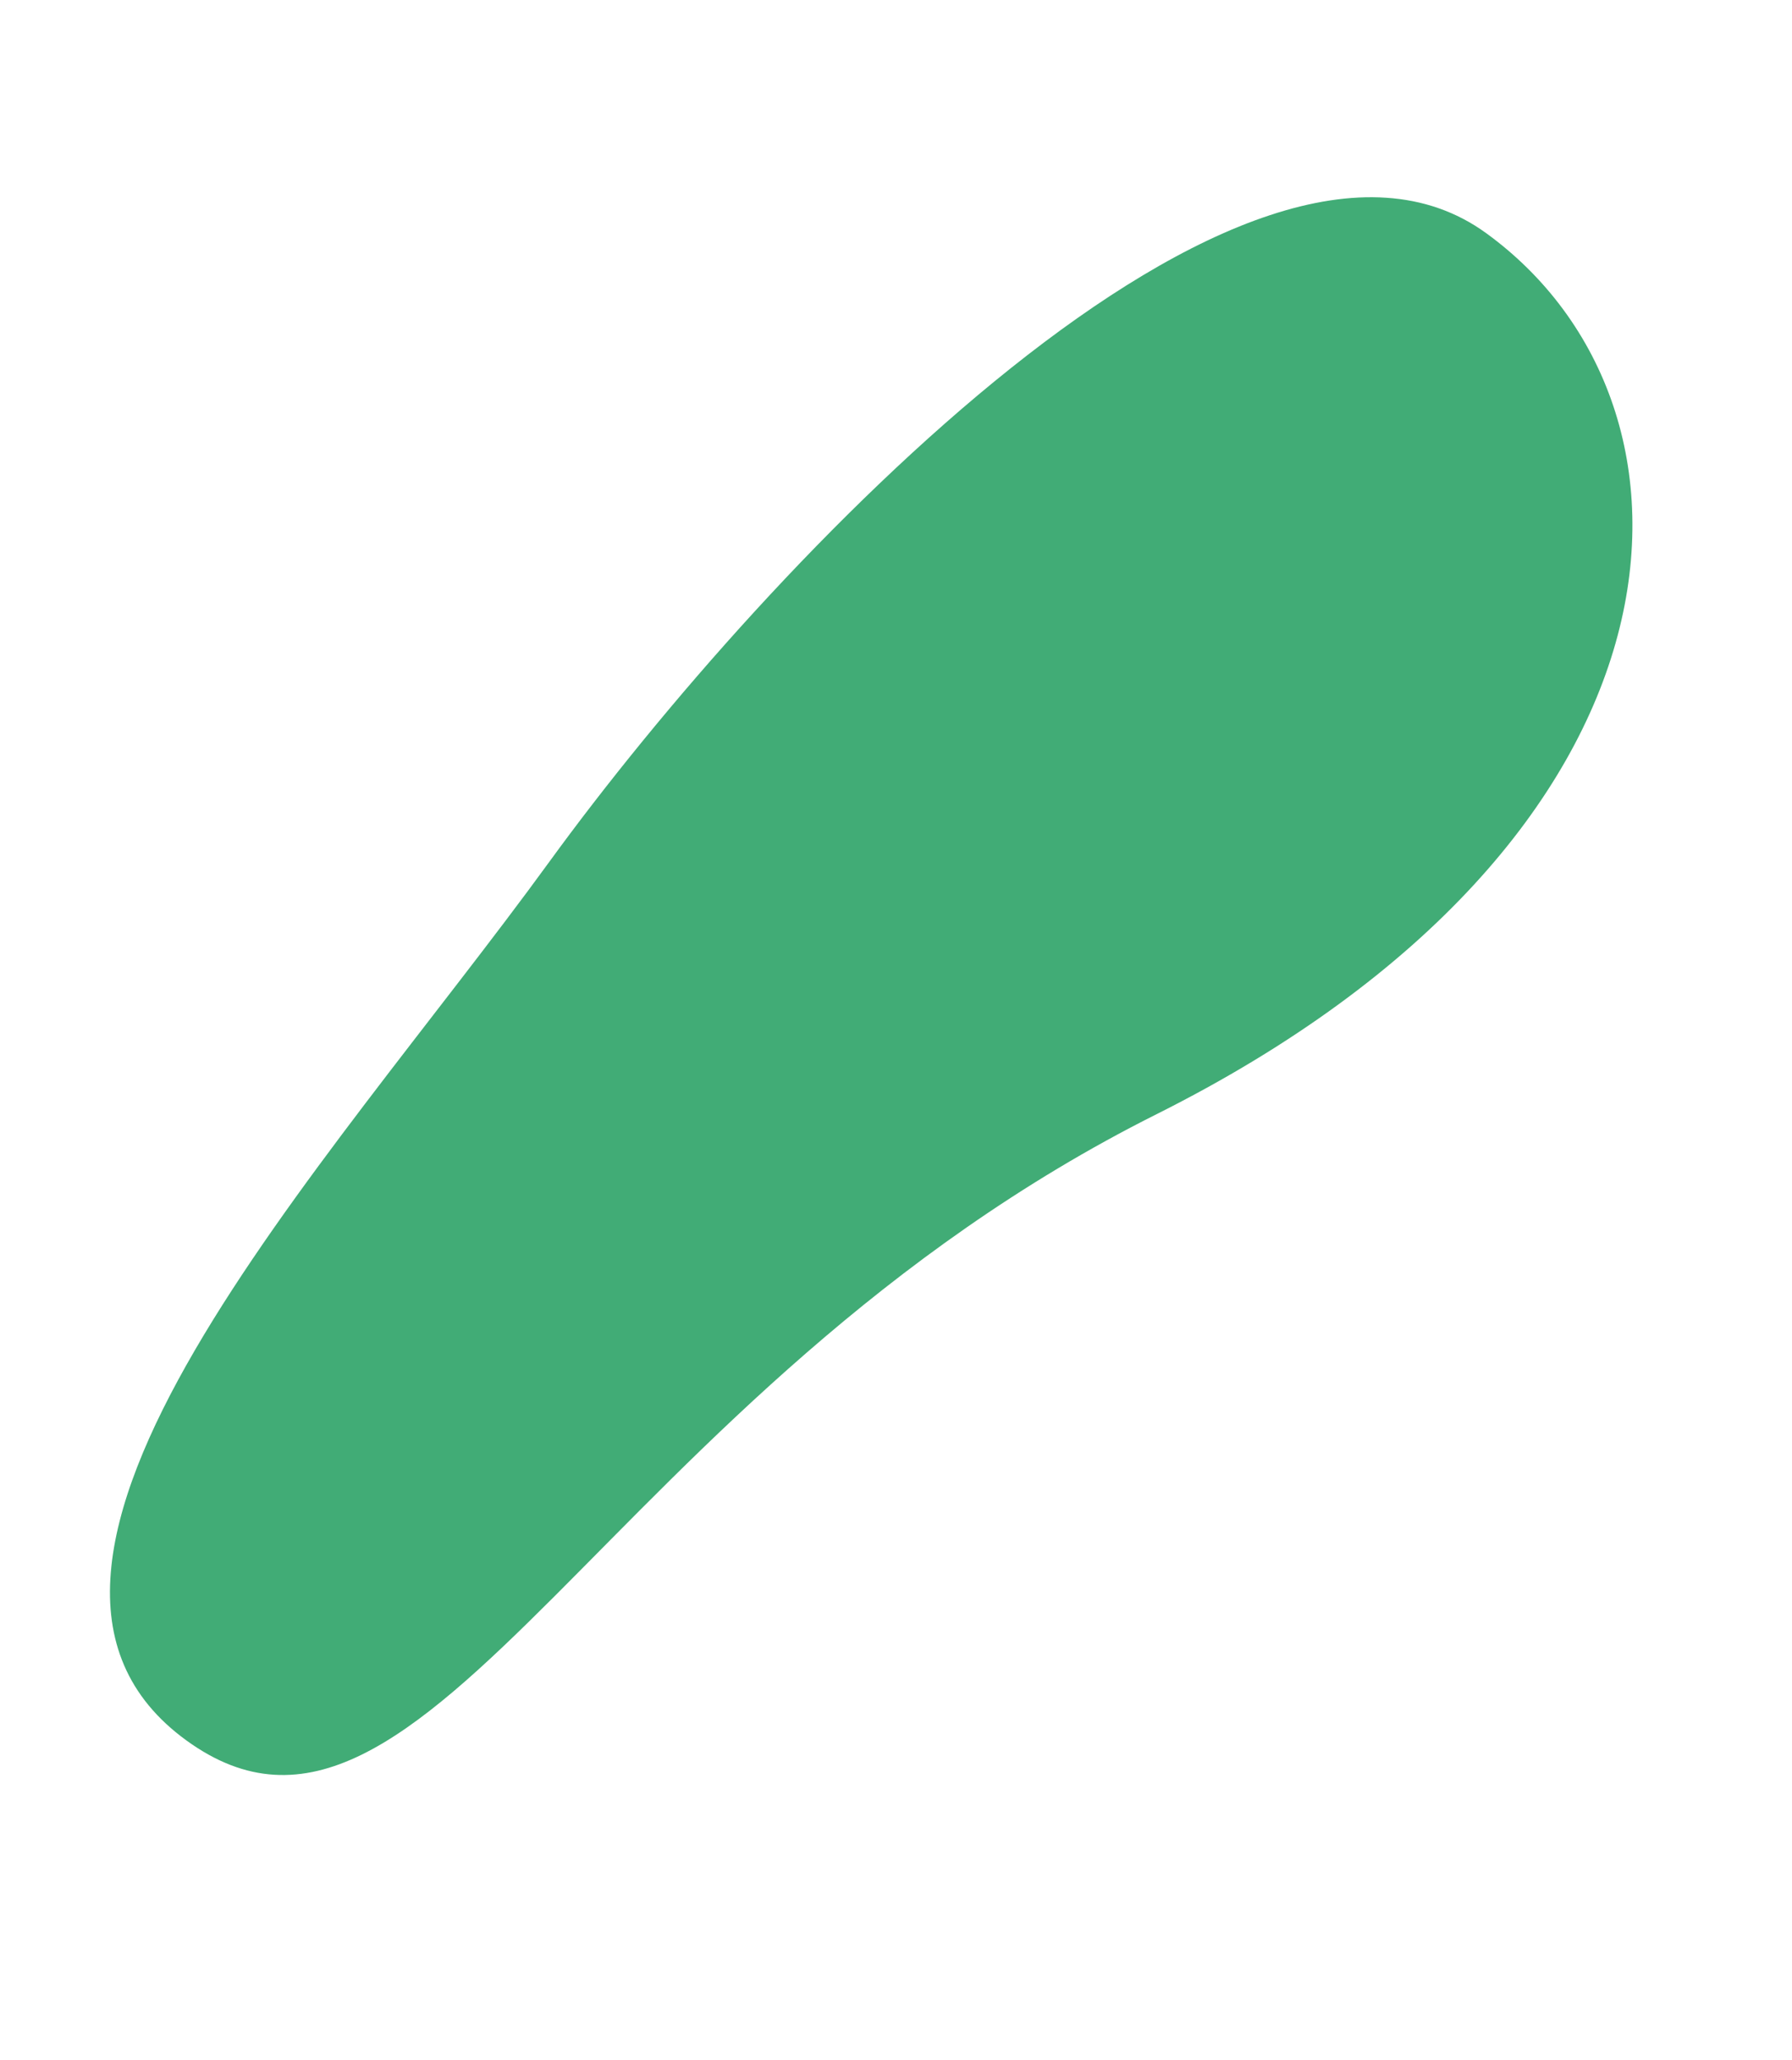 <svg xmlns="http://www.w3.org/2000/svg" width="207.335" height="238.266" viewBox="0 0 207.335 238.266"><path d="M70-38.045c34.242,0,61.816,41.593,29.056,104.834S85.076,191.369,50.834,191.369,25.064,128.195,25.064,84.564,35.763-38.045,70-38.045Z" transform="matrix(0.809, 0.588, -0.588, 0.809, 92.958, 16.592)" fill="#41ac76" style="mix-blend-mode:multiply;isolation:isolate"/></svg>